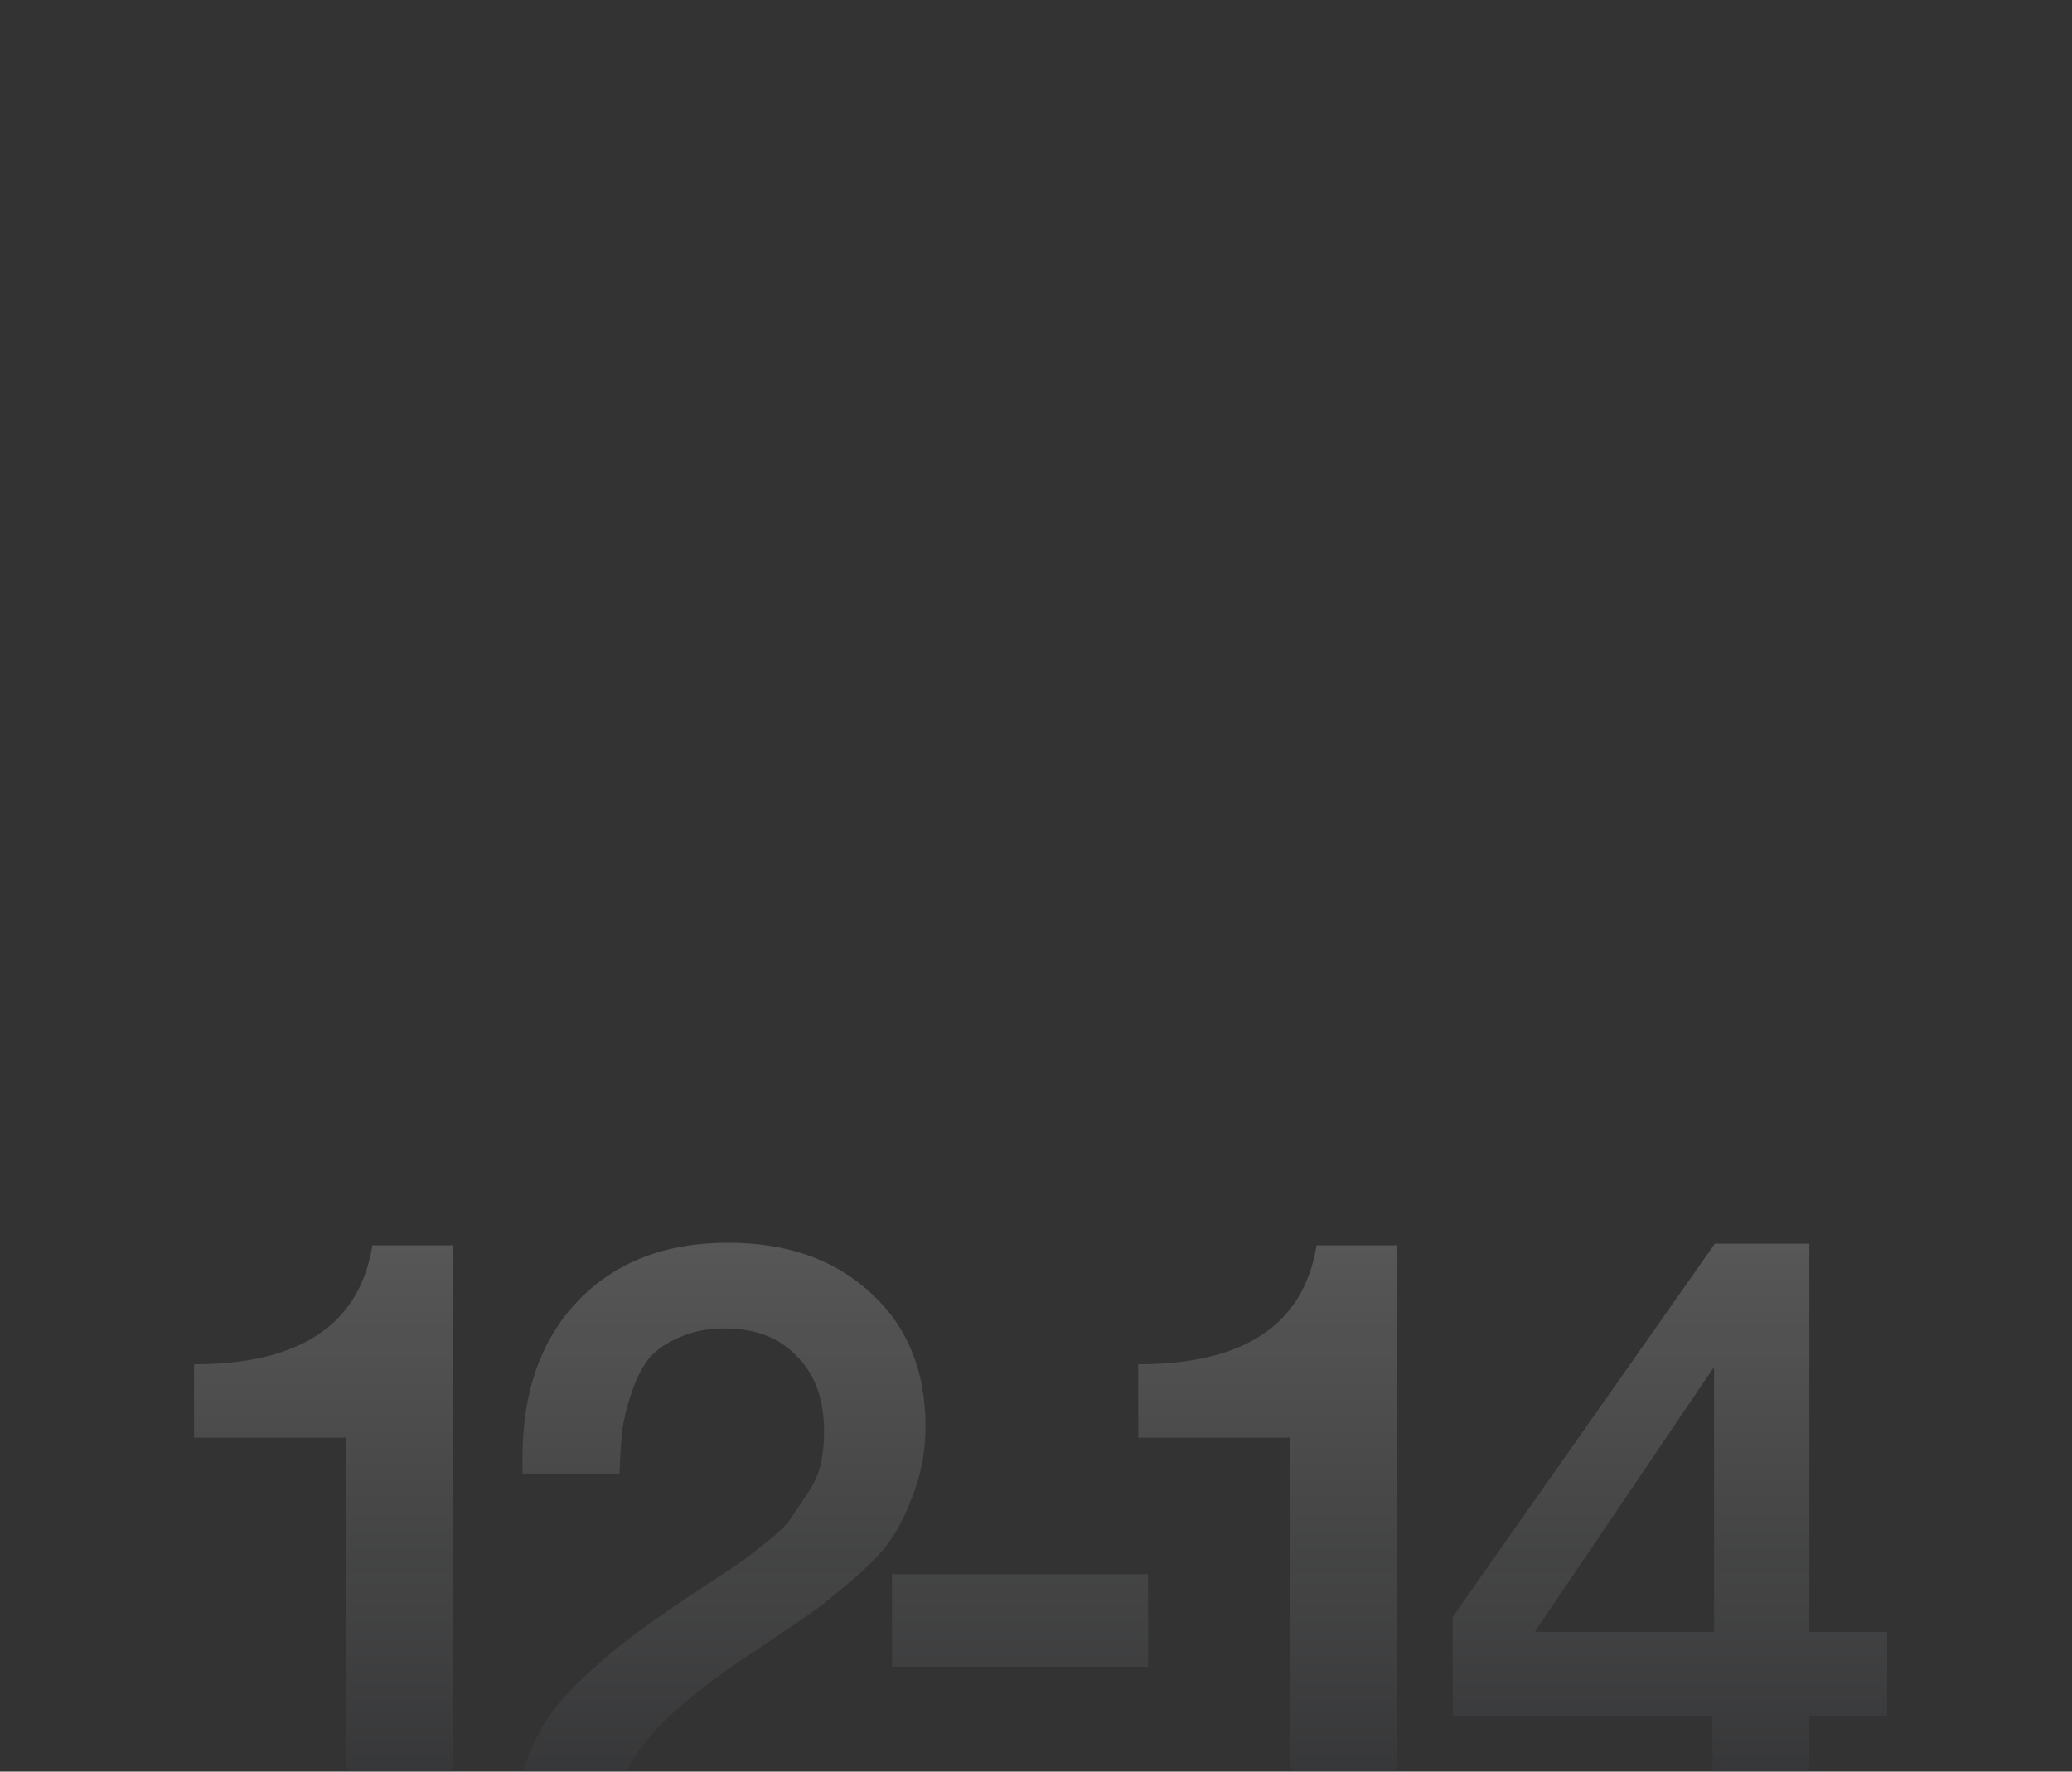 <?xml version="1.0" encoding="UTF-8"?> <svg xmlns="http://www.w3.org/2000/svg" width="269" height="230" viewBox="0 0 269 230" fill="none"><rect x="0" y="0" width="269" height="230" fill="#333333" stroke="none"/><mask id="mask0_26_1115" style="mask-type:alpha" maskUnits="userSpaceOnUse" x="0" y="0" width="269" height="230"><rect width="269" height="230" rx="6" fill="#F8F8F8"></rect></mask><g mask="url(#mask0_26_1115)"><path opacity="0.2" d="M58.789 161.681V241.584H44.942V186.65H25.193V177.116C38.965 177.116 46.682 171.971 48.347 161.681H58.789ZM120.04 230.12V241.584H65.788C65.864 238.027 66.355 234.774 67.263 231.823C68.171 228.872 69.193 226.375 70.328 224.332C71.538 222.213 73.279 220.095 75.549 217.976C77.894 215.782 79.975 214.004 81.791 212.642C83.683 211.204 86.255 209.388 89.509 207.194C89.736 207.042 90.833 206.323 92.801 205.037C94.844 203.675 96.092 202.843 96.546 202.54C97 202.162 98.022 201.367 99.611 200.157C101.2 198.87 102.221 197.849 102.675 197.092C103.205 196.336 103.886 195.314 104.718 194.028C105.626 192.741 106.231 191.455 106.534 190.169C106.837 188.807 106.988 187.369 106.988 185.856C106.988 181.694 105.815 178.441 103.469 176.095C101.2 173.674 98.097 172.463 94.163 172.463C91.893 172.463 89.925 172.841 88.261 173.598C86.596 174.279 85.272 175.187 84.288 176.322C83.38 177.457 82.624 178.932 82.018 180.748C81.413 182.489 80.997 184.153 80.77 185.742C80.618 187.331 80.505 189.185 80.429 191.304H67.831V189.261C67.831 180.711 70.214 173.938 74.981 168.944C79.824 163.875 86.331 161.34 94.503 161.34C102.221 161.34 108.426 163.534 113.117 167.923C117.808 172.236 120.154 177.987 120.154 185.175C120.154 188.05 119.7 190.774 118.792 193.347C117.884 195.919 116.9 198 115.841 199.589C114.857 201.178 113.117 203.032 110.62 205.151C108.123 207.269 106.269 208.745 105.058 209.577C103.848 210.409 101.616 211.923 98.362 214.117C88.904 220.246 83.229 225.58 81.337 230.12H120.04ZM149.058 204.356V216.387H115.803V204.356H149.058ZM181.368 161.681V241.584H167.521V186.65H147.772V177.116C161.543 177.116 169.261 171.971 170.926 161.681H181.368ZM245.003 211.847V222.743H234.901V241.584H222.416L222.303 222.743H188.594V209.918L222.643 161.454H234.901V211.847H245.003ZM222.53 211.847V177.457L199.263 211.847H222.53Z" fill="url(#paint0_linear_26_1115)"></path></g><defs><linearGradient id="paint0_linear_26_1115" x1="132.5" y1="140.584" x2="132.5" y2="397.85" gradientUnits="userSpaceOnUse"><stop offset="0.047" stop-color="white"></stop><stop offset="0.286" stop-color="#818389" stop-opacity="0.8"></stop><stop offset="0.347" stop-color="#4B4E57" stop-opacity="0.8"></stop><stop offset="0.422" stop-color="#292D37" stop-opacity="0.85"></stop><stop offset="0.453" stop-color="#292D37" stop-opacity="0.9"></stop><stop offset="0.489" stop-color="#292D37" stop-opacity="0.95"></stop><stop offset="0.561" stop-color="#292D37" stop-opacity="0.99"></stop><stop offset="0.624" stop-color="#292D37"></stop></linearGradient></defs></svg> 